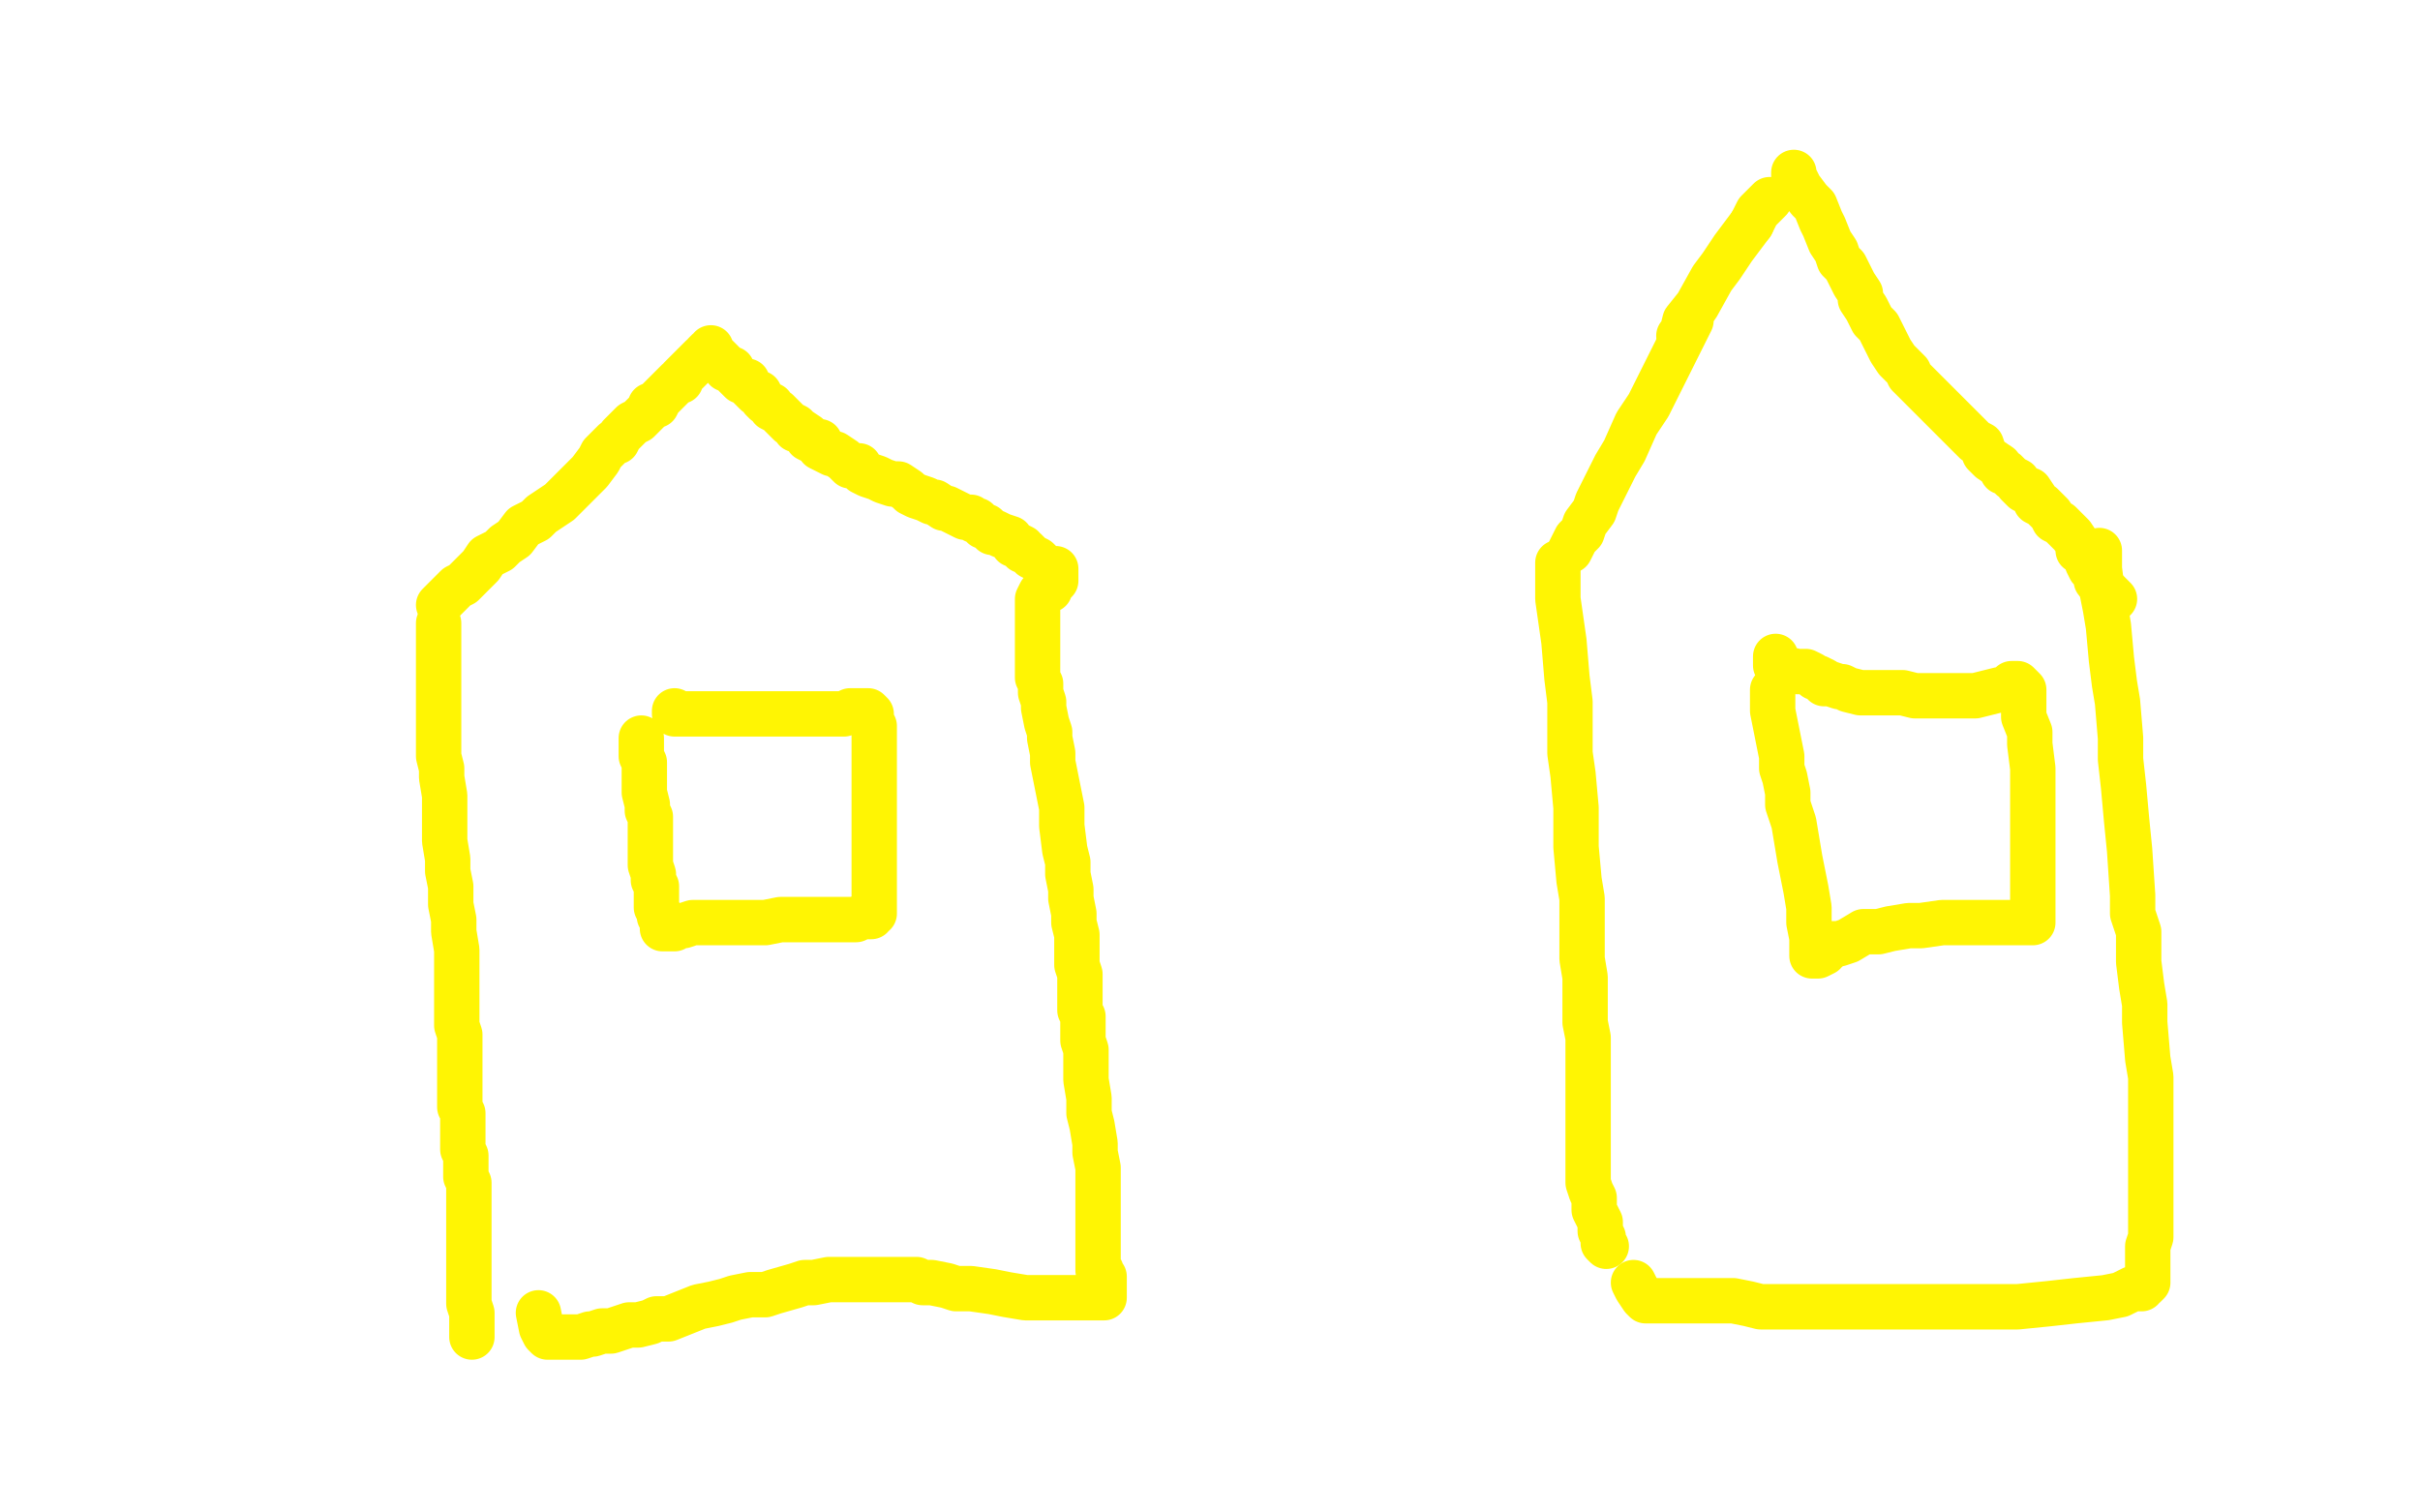 <?xml version="1.0" standalone="no"?>
<!DOCTYPE svg PUBLIC "-//W3C//DTD SVG 1.1//EN"
"http://www.w3.org/Graphics/SVG/1.1/DTD/svg11.dtd">

<svg width="800" height="500" version="1.1" xmlns="http://www.w3.org/2000/svg" xmlns:xlink="http://www.w3.org/1999/xlink" style="stroke-antialiasing: false"><desc>This SVG has been created on https://colorillo.com/</desc><rect x='0' y='0' width='800' height='500' style='fill: rgb(255,255,255); stroke-width:0' /><polyline points="145,206 145,207 145,207 145,208 145,208 145,209 145,209 145,211 145,211 145,212 145,212 145,214 145,214 145,216 145,216 145,219 145,222 145,224 145,226 145,229 145,231 145,234 145,236 145,240 145,242 145,244 145,250 146,254 146,257 147,263 147,266 147,272 147,275 147,278 148,284 148,288 149,293 149,299 150,304 150,308 151,314 151,316 151,319 151,322 151,325 151,329 151,332 151,334 151,339 152,342 152,347 152,350 152,354 152,358 152,360 152,363 152,364 152,366 153,368 153,371 153,373 153,376 153,378 153,380 154,382 154,384 154,386 154,387 154,389 155,391 155,392 155,393 155,396 155,397 155,398 155,401 155,402 155,405 155,406 155,408 155,410 155,411 155,412 155,414 155,416 155,418 155,420 155,421 155,422 155,423 155,424 155,425 155,426 155,427 155,428 155,430 155,431 156,434 156,436 156,438 156,440 156,441 156,442" style="fill: none; stroke: #fff503; stroke-width: 15; stroke-linejoin: round; stroke-linecap: round; stroke-antialiasing: false; stroke-antialias: 0; opacity: 1.0"/>
<polyline points="145,200 146,199 146,199 147,198 147,198 149,196 149,196 151,194 151,194 153,193 153,193 156,190 156,190 159,187 159,187 161,184 165,182 167,180 170,178 173,174 177,172 179,170 182,168 185,166 189,162 192,159 195,156 198,152 199,150 203,146 204,146 205,144 209,140 211,139 213,137 215,135 215,134 217,134 218,132 219,131 221,129 222,128 223,127 224,126 225,126 225,125 227,123 228,122 230,120 231,119 232,118 233,118 233,117 234,116 235,116 235,115 235,116 236,117 237,118 238,119 239,120 240,122 242,122 243,124 245,126 247,126 247,127 249,129 250,130 251,130 252,132 253,133 255,134 255,135 257,136 259,138 261,140 263,141 263,142 264,142 267,144 267,145 269,146 271,146 271,148 273,149 275,150 276,150 279,152 280,153 281,154 284,154 285,156 287,157 290,158 292,159 295,160 297,160 300,162 301,163 303,164 306,165 308,166 309,166 312,168 313,168 315,169 317,170 319,171 321,171 322,172 323,172 325,174 326,174 328,176 329,176 331,177 334,178 335,180 336,180 338,181 338,182 339,182 341,184 343,185 345,187 346,188 347,188 349,188 349,190 349,191 349,192 348,193 347,194 347,195 346,195 345,196 344,196 343,198 343,200 343,201 343,203 343,205 343,208 343,210 343,212 343,214 343,216 343,218 343,219 343,221 343,224 344,226 344,229 345,232 345,234 346,239 347,242 347,244 348,249 348,252 350,262 351,267 351,273 352,281 353,285 353,289 354,294 354,297 355,302 355,305 356,309 356,312 356,314 356,316 356,319 357,322 357,325 357,328 357,330 357,334 358,336 358,339 358,342 358,343 358,344 359,347 359,348 359,352 359,354 359,357 360,363 360,368 361,372 362,378 362,381 363,386 363,389 363,393 363,399 363,403 363,406 363,410 363,412 363,414 363,416 363,417 363,418 363,419 363,420 364,420 364,421 365,422 365,424 365,425 365,426 365,427 365,428 365,429 364,429 363,429 362,429 361,429 360,429 359,429 356,429 349,429 344,429 339,429 333,428 328,427 321,426 316,426 313,425 308,424 305,424 303,423 301,423 298,423 294,423 291,423 289,423 287,423 284,423 281,423 277,423 274,423 269,424 266,424 263,425 256,427 253,428 248,428 243,429 240,430 236,431 231,432 226,434 221,436 217,436 215,437 211,438 208,438 205,439 202,440 199,440 196,441 195,441 192,442 190,442 189,442 188,442 187,442 186,442 185,442 182,442 181,442 180,441 179,439 178,434" style="fill: none; stroke: #fff503; stroke-width: 15; stroke-linejoin: round; stroke-linecap: round; stroke-antialiasing: false; stroke-antialias: 0; opacity: 1.0"/>
<polyline points="515,186 515,189 515,192 515,198 516,205 517,212 518,224 519,232 519,239 519,249 520,256 521,267 521,274 521,280 522,291 523,297 523,302 523,309 523,313 523,317 524,323 524,327 524,334 524,338 525,343 525,348 525,353 525,357 525,364 525,368 525,372 525,377 525,380 525,384 525,386 525,388 525,390 525,391 526,394 527,396 527,400 528,402 529,404 529,407 530,409 530,411 531,412" style="fill: none; stroke: #fff503; stroke-width: 15; stroke-linejoin: round; stroke-linecap: round; stroke-antialiasing: false; stroke-antialias: 0; opacity: 1.0"/>
<polyline points="694,182 694,183 694,183 694,185 694,185 694,188 694,188 695,196 695,196 696,201 696,201 697,207 697,207 698,218 698,218 699,226 699,226 700,232 701,244 701,251 702,260 703,271 704,281 705,296 705,302 707,308 707,314 707,318 708,326 709,332 709,338 710,350 711,356 711,362 711,370 711,376 711,379 711,383 711,385 711,387 711,390 711,392 711,395 711,396 711,398 711,399 711,400 711,402 711,406 711,409 710,412 710,417 710,419 710,421 710,422 710,423 710,424 709,425 708,425 708,426 707,426 706,426 705,426 701,428 696,429 686,430 677,431 667,432 661,432 652,432 639,432 635,432 630,432 623,432 619,432 613,432 607,432 603,432 597,432 593,432 589,432 582,432 578,431 573,430 568,430 565,430 560,430 557,430 553,430 550,430 549,430 548,430 547,430 546,430 545,430 544,430 543,429 541,426 540,424" style="fill: none; stroke: #fff503; stroke-width: 15; stroke-linejoin: round; stroke-linecap: round; stroke-antialiasing: false; stroke-antialias: 0; opacity: 1.0"/>
<polyline points="519,182 520,180 520,180 521,178 521,178 523,176 523,176 524,173 524,173 527,169 527,169 528,166 528,166 530,162 534,154 537,149 541,140 545,134 548,128 553,118 556,112 559,106" style="fill: none; stroke: #fff503; stroke-width: 15; stroke-linejoin: round; stroke-linecap: round; stroke-antialiasing: false; stroke-antialias: 0; opacity: 1.0"/>
<polyline points="555,111 556,110 556,110 557,106 557,106 561,101 561,101 566,92 566,92 569,88 569,88 573,82 573,82 579,74 579,74" style="fill: none; stroke: #fff503; stroke-width: 15; stroke-linejoin: round; stroke-linecap: round; stroke-antialiasing: false; stroke-antialias: 0; opacity: 1.0"/>
<polyline points="579,74 581,70 583,68 585,66" style="fill: none; stroke: #fff503; stroke-width: 15; stroke-linejoin: round; stroke-linecap: round; stroke-antialiasing: false; stroke-antialias: 0; opacity: 1.0"/>
<polyline points="593,57 593,58 593,58 594,60 594,60 595,62 595,62 598,66 598,66 600,68 600,68 602,73 602,73 603,75 603,75 605,80 607,83 608,86 610,88 612,92 613,94 615,97 615,99 617,102 618,104 619,106 621,108 623,112 624,114 625,116 627,119 628,120 630,122 631,123 631,124 633,126 634,127 635,128 637,130 638,131 640,133 641,134 643,136 645,138 647,140 649,142 651,144 653,146 655,147 656,150 658,152 661,154 662,156 663,156 665,158 667,159 667,160 669,162 671,162 673,165 673,166 675,167 678,170 679,172 681,173 683,175 685,177 687,180 687,182 689,183 690,186 691,188 692,189 693,191 693,192 694,193 697,196 699,198" style="fill: none; stroke: #fff503; stroke-width: 15; stroke-linejoin: round; stroke-linecap: round; stroke-antialiasing: false; stroke-antialias: 0; opacity: 1.0"/>
<polyline points="212,244 212,245 212,245 212,246 212,246 212,248 212,248 212,250 212,250 213,252 213,252 213,257 213,257 213,260 213,260 213,262 213,262 214,266 214,268 215,270 215,274 215,276 215,278 215,280 215,282 215,284 215,286 216,289 216,291 217,293 217,295 217,296 217,298 217,299 217,300 218,302 218,303 219,304 219,306 219,307 220,307 221,307 222,307 223,307 223,306 225,306 226,306 229,305 231,305 233,305 240,305 243,305 247,305 251,305 253,305 258,304 261,304 264,304 268,304 270,304 274,304 277,304 280,304 283,304 285,303 287,303 288,303 288,302 289,302 289,301 289,300 289,298 289,296 289,295 289,293 289,290 289,286 289,282 289,278 289,274 289,270 289,267 289,262 289,260 289,256 289,252 289,249 289,246 289,242 289,240 288,238 288,237 288,236 287,235 286,235 285,235 284,235 282,235 281,235 279,236 277,236 273,236 269,236 263,236 259,236 253,236 250,236 247,236 245,236 243,236 239,236 238,236 237,236 234,236 233,236 231,236 229,236 228,236 226,236 225,236 224,236 223,236 223,235" style="fill: none; stroke: #fff503; stroke-width: 15; stroke-linejoin: round; stroke-linecap: round; stroke-antialiasing: false; stroke-antialias: 0; opacity: 1.0"/>
<polyline points="586,228 586,231 586,231 586,235 586,235 587,240 587,240 589,250 589,250 589,254 589,254 590,257 590,257 591,262 591,262 591,266 591,266 593,272 594,278 595,284 597,294 598,300 598,305 599,310 599,312 599,314 599,315 599,316 600,316 601,316 603,315 603,314 604,314 606,312 608,312 611,311 616,308 621,308 625,307 631,306 635,306 642,305 645,305 649,305 655,305 657,305 659,305 662,305 664,305 665,305 667,305 669,305 671,305 672,305 672,304 672,303 672,300 672,294 672,286 672,277 672,272 672,264 672,258 672,254 671,246 671,242 669,237 669,232 669,230 669,229 669,228 668,227 667,226 666,226 665,226 665,227 664,227 663,228 661,228 657,229 653,230 647,230 644,230 639,230 633,230 629,229 624,229 619,229 615,229 611,228 609,227 608,227 605,226 603,226 603,225 601,224 600,224 599,223 597,222 594,222 590,221 588,220 587,220 587,217" style="fill: none; stroke: #fff503; stroke-width: 15; stroke-linejoin: round; stroke-linecap: round; stroke-antialiasing: false; stroke-antialias: 0; opacity: 1.0"/>
</svg>

